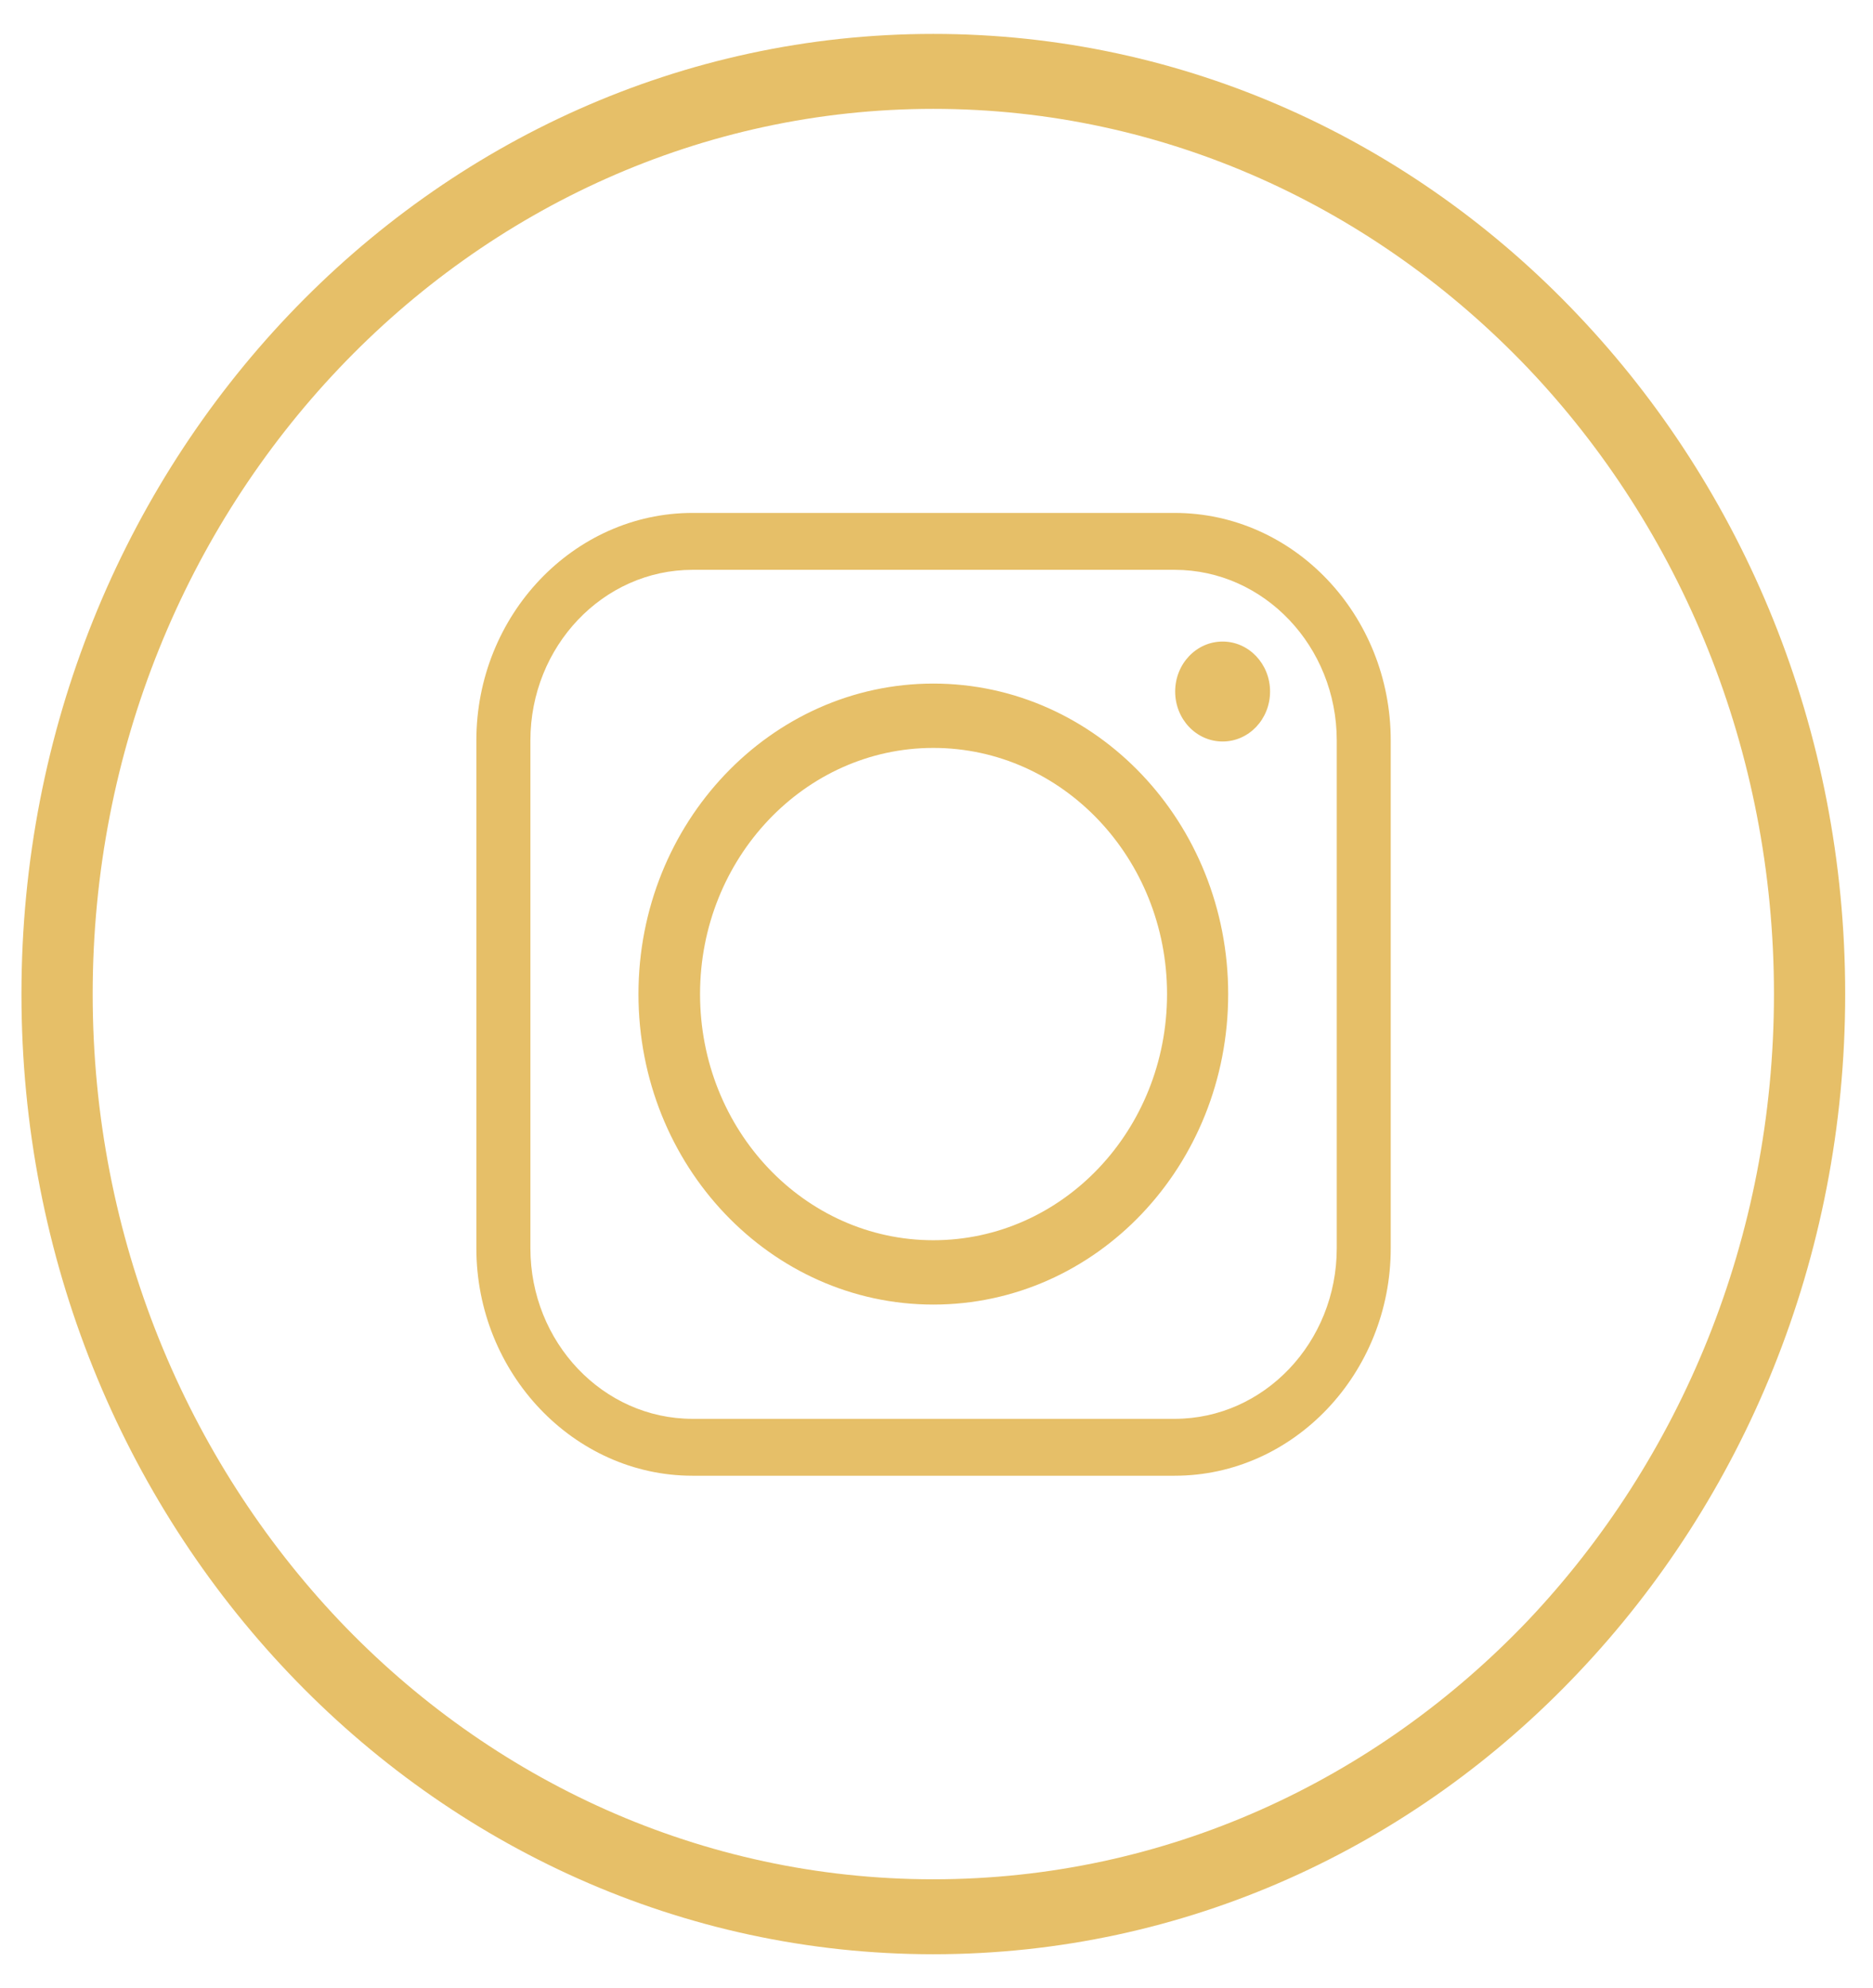 <svg width="33" height="35" viewBox="0 0 33 35" fill="none" xmlns="http://www.w3.org/2000/svg">
<g clip-path="url(#clip0_40_390)">
<path d="M16.444 0.597C20.883 0.597 24.904 2.488 27.803 5.549C30.712 8.611 32.51 12.833 32.51 17.504C32.51 22.176 30.712 26.398 27.803 29.459C24.904 32.521 20.883 34.412 16.444 34.412C12.014 34.412 7.993 32.521 5.084 29.459C2.175 26.398 0.378 22.176 0.378 17.504C0.378 12.833 2.175 8.611 5.084 5.549C7.993 2.488 12.014 0.597 16.444 0.597ZM26.923 6.485C24.236 3.668 20.536 1.917 16.444 1.917C12.361 1.917 8.651 3.668 5.974 6.485C3.296 9.303 1.633 13.198 1.633 17.504C1.633 21.811 3.296 25.705 5.974 28.533C8.651 31.351 12.361 33.092 16.444 33.092C20.536 33.092 24.236 31.351 26.923 28.533C29.601 25.705 31.255 21.811 31.255 17.504C31.255 13.198 29.601 9.303 26.923 6.485Z" fill="#e6bf68"/>
<path fill-rule="evenodd" clip-rule="evenodd" d="M12.334 17.504C12.334 15.117 14.175 13.17 16.444 13.17C18.721 13.17 20.562 15.117 20.562 17.504C20.562 19.901 18.721 21.839 16.444 21.839C14.175 21.839 12.334 19.901 12.334 17.504ZM20.696 9.032H12.201C10.11 9.032 8.393 10.829 8.393 13.039V21.98C8.393 24.179 10.11 25.986 12.201 25.986H20.696C22.795 25.986 24.503 24.179 24.503 21.98V13.039C24.503 10.829 22.795 9.032 20.696 9.032ZM12.201 10.034H20.696C22.271 10.034 23.552 11.382 23.552 13.039V21.98C23.552 23.637 22.271 24.984 20.696 24.984H12.201C10.626 24.984 9.345 23.637 9.345 21.98V13.039C9.345 11.382 10.626 10.034 12.201 10.034ZM21.541 11.297C21.078 11.297 20.705 11.691 20.705 12.177C20.705 12.664 21.078 13.057 21.541 13.057C22.003 13.057 22.377 12.664 22.377 12.177C22.377 11.691 22.003 11.297 21.541 11.297ZM21.639 17.504C21.639 14.49 19.317 12.037 16.444 12.037C13.579 12.037 11.249 14.49 11.249 17.504C11.249 20.528 13.579 22.972 16.444 22.972C19.317 22.972 21.639 20.529 21.639 17.504Z" fill="#e6bf68"/>
</g>
<defs>
<clipPath id="clip0_40_390">
<rect width="33" height="35" fill="#e6bf68"/>
</clipPath>
</defs>
</svg>
